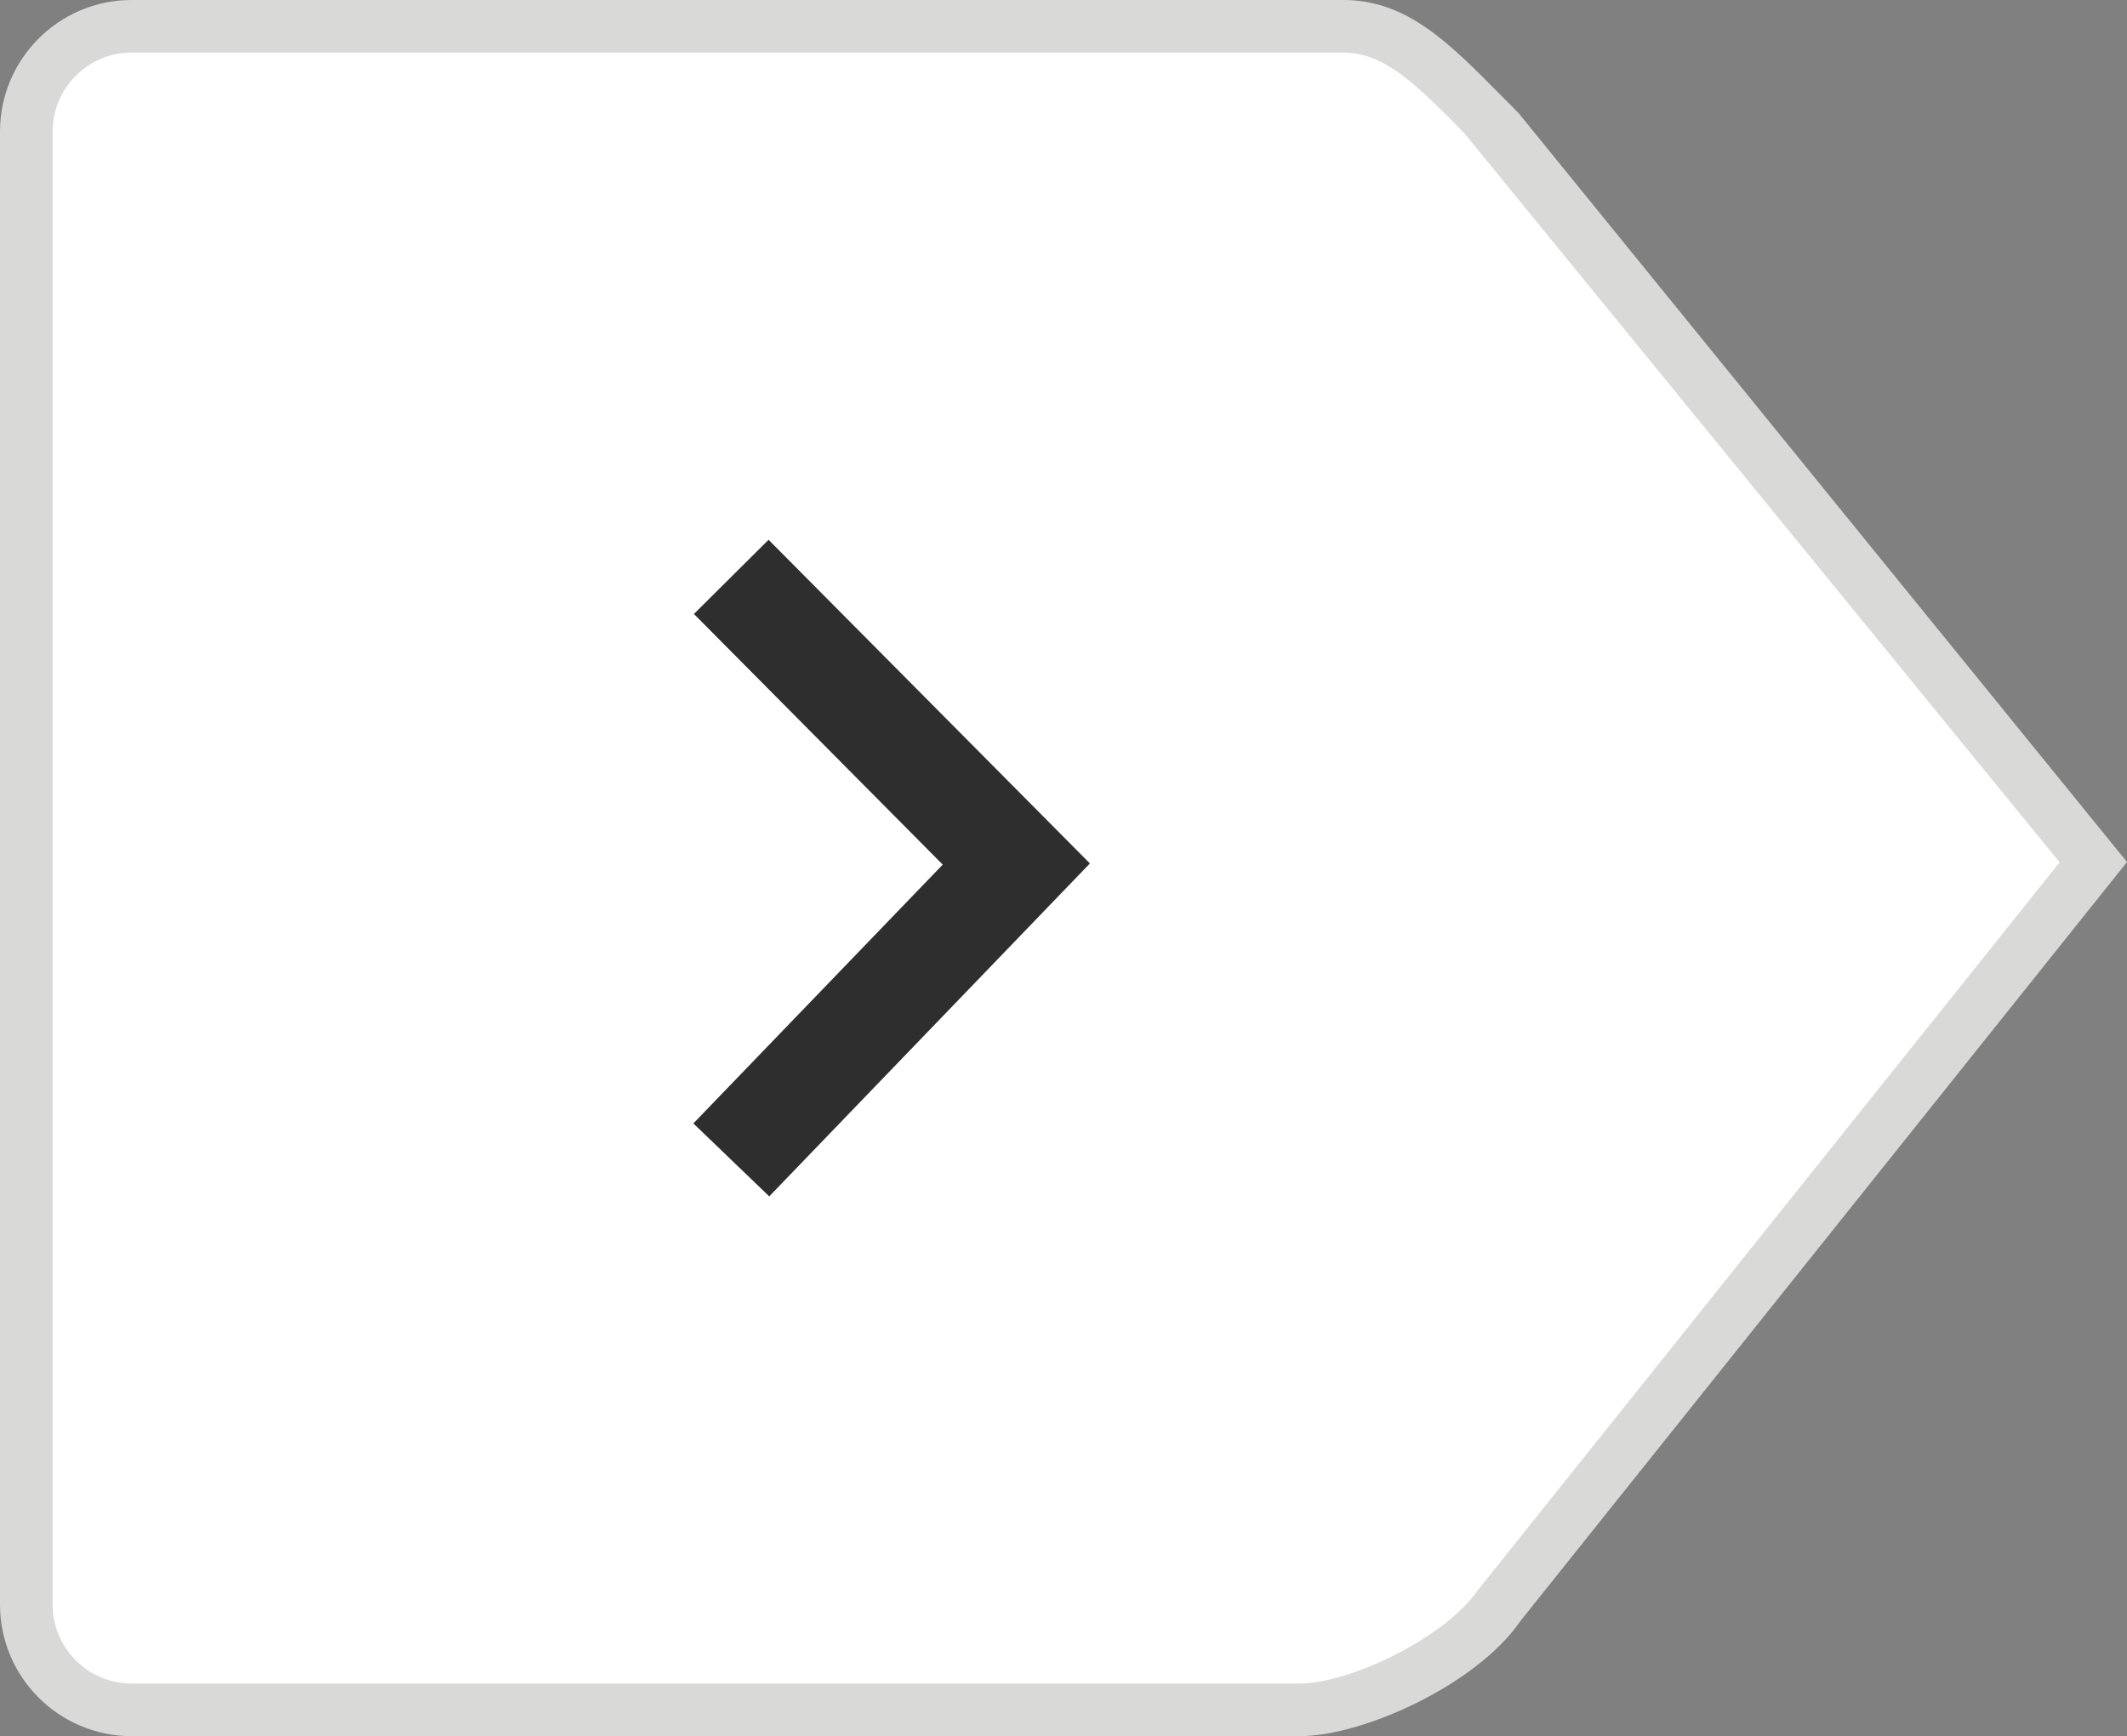 <?xml version="1.0" encoding="utf-8"?>
<!-- Generator: Adobe Illustrator 16.0.0, SVG Export Plug-In . SVG Version: 6.00 Build 0)  -->
<!DOCTYPE svg PUBLIC "-//W3C//DTD SVG 1.1//EN" "http://www.w3.org/Graphics/SVG/1.1/DTD/svg11.dtd">
<svg version="1.1" id="Layer_1" xmlns="http://www.w3.org/2000/svg" xmlns:xlink="http://www.w3.org/1999/xlink" x="0px" y="0px"
	 width="121.254px" height="99px" viewBox="0 0 121.254 99" enable-background="new 0 0 121.254 99" xml:space="preserve">
<rect x="0" y="0" width="121.254" height="99" fill="#808080" stroke="none"/>
<g id="change2">
	<path fill="#FFFFFF" d="M1.5,91.5c0,3.316,2.688,6,6,6h66.58c3.312,0,9.252-2.836,11.423-6l33.829-42.336L85.5,7.5
		c-3.381-3.378-5.607-6-8.924-6H7.5c-3.312,0-6,2.688-6,6V91.5z"/>
</g>
<g id="change3">
	<path fill="#D9D9D8" d="M74.08,99H7.5C3.366,99,0,95.637,0,91.5v-84C0,3.366,3.366,0,7.5,0h69.082c3.609,0,5.994,2.408,9.006,5.459
		l0.973,0.979l34.693,42.716L86.672,92.438C84.211,96.032,77.748,99,74.08,99z M7.5,3C5.019,3,3,5.019,3,7.5v84
		C3,93.98,5.019,96,7.5,96h66.58c2.848,0,8.297-2.593,10.188-5.35l33.144-41.478L83.455,7.569C80.736,4.818,78.938,3,76.582,3H7.5z"
		/>
</g>
<g id="change1">
	<polygon fill="#2E2E2E" points="43.852,68.221 62.133,49.236 43.814,30.779 39.559,35.01 53.742,49.303 39.527,64.061 	"/>
</g>
</svg>
